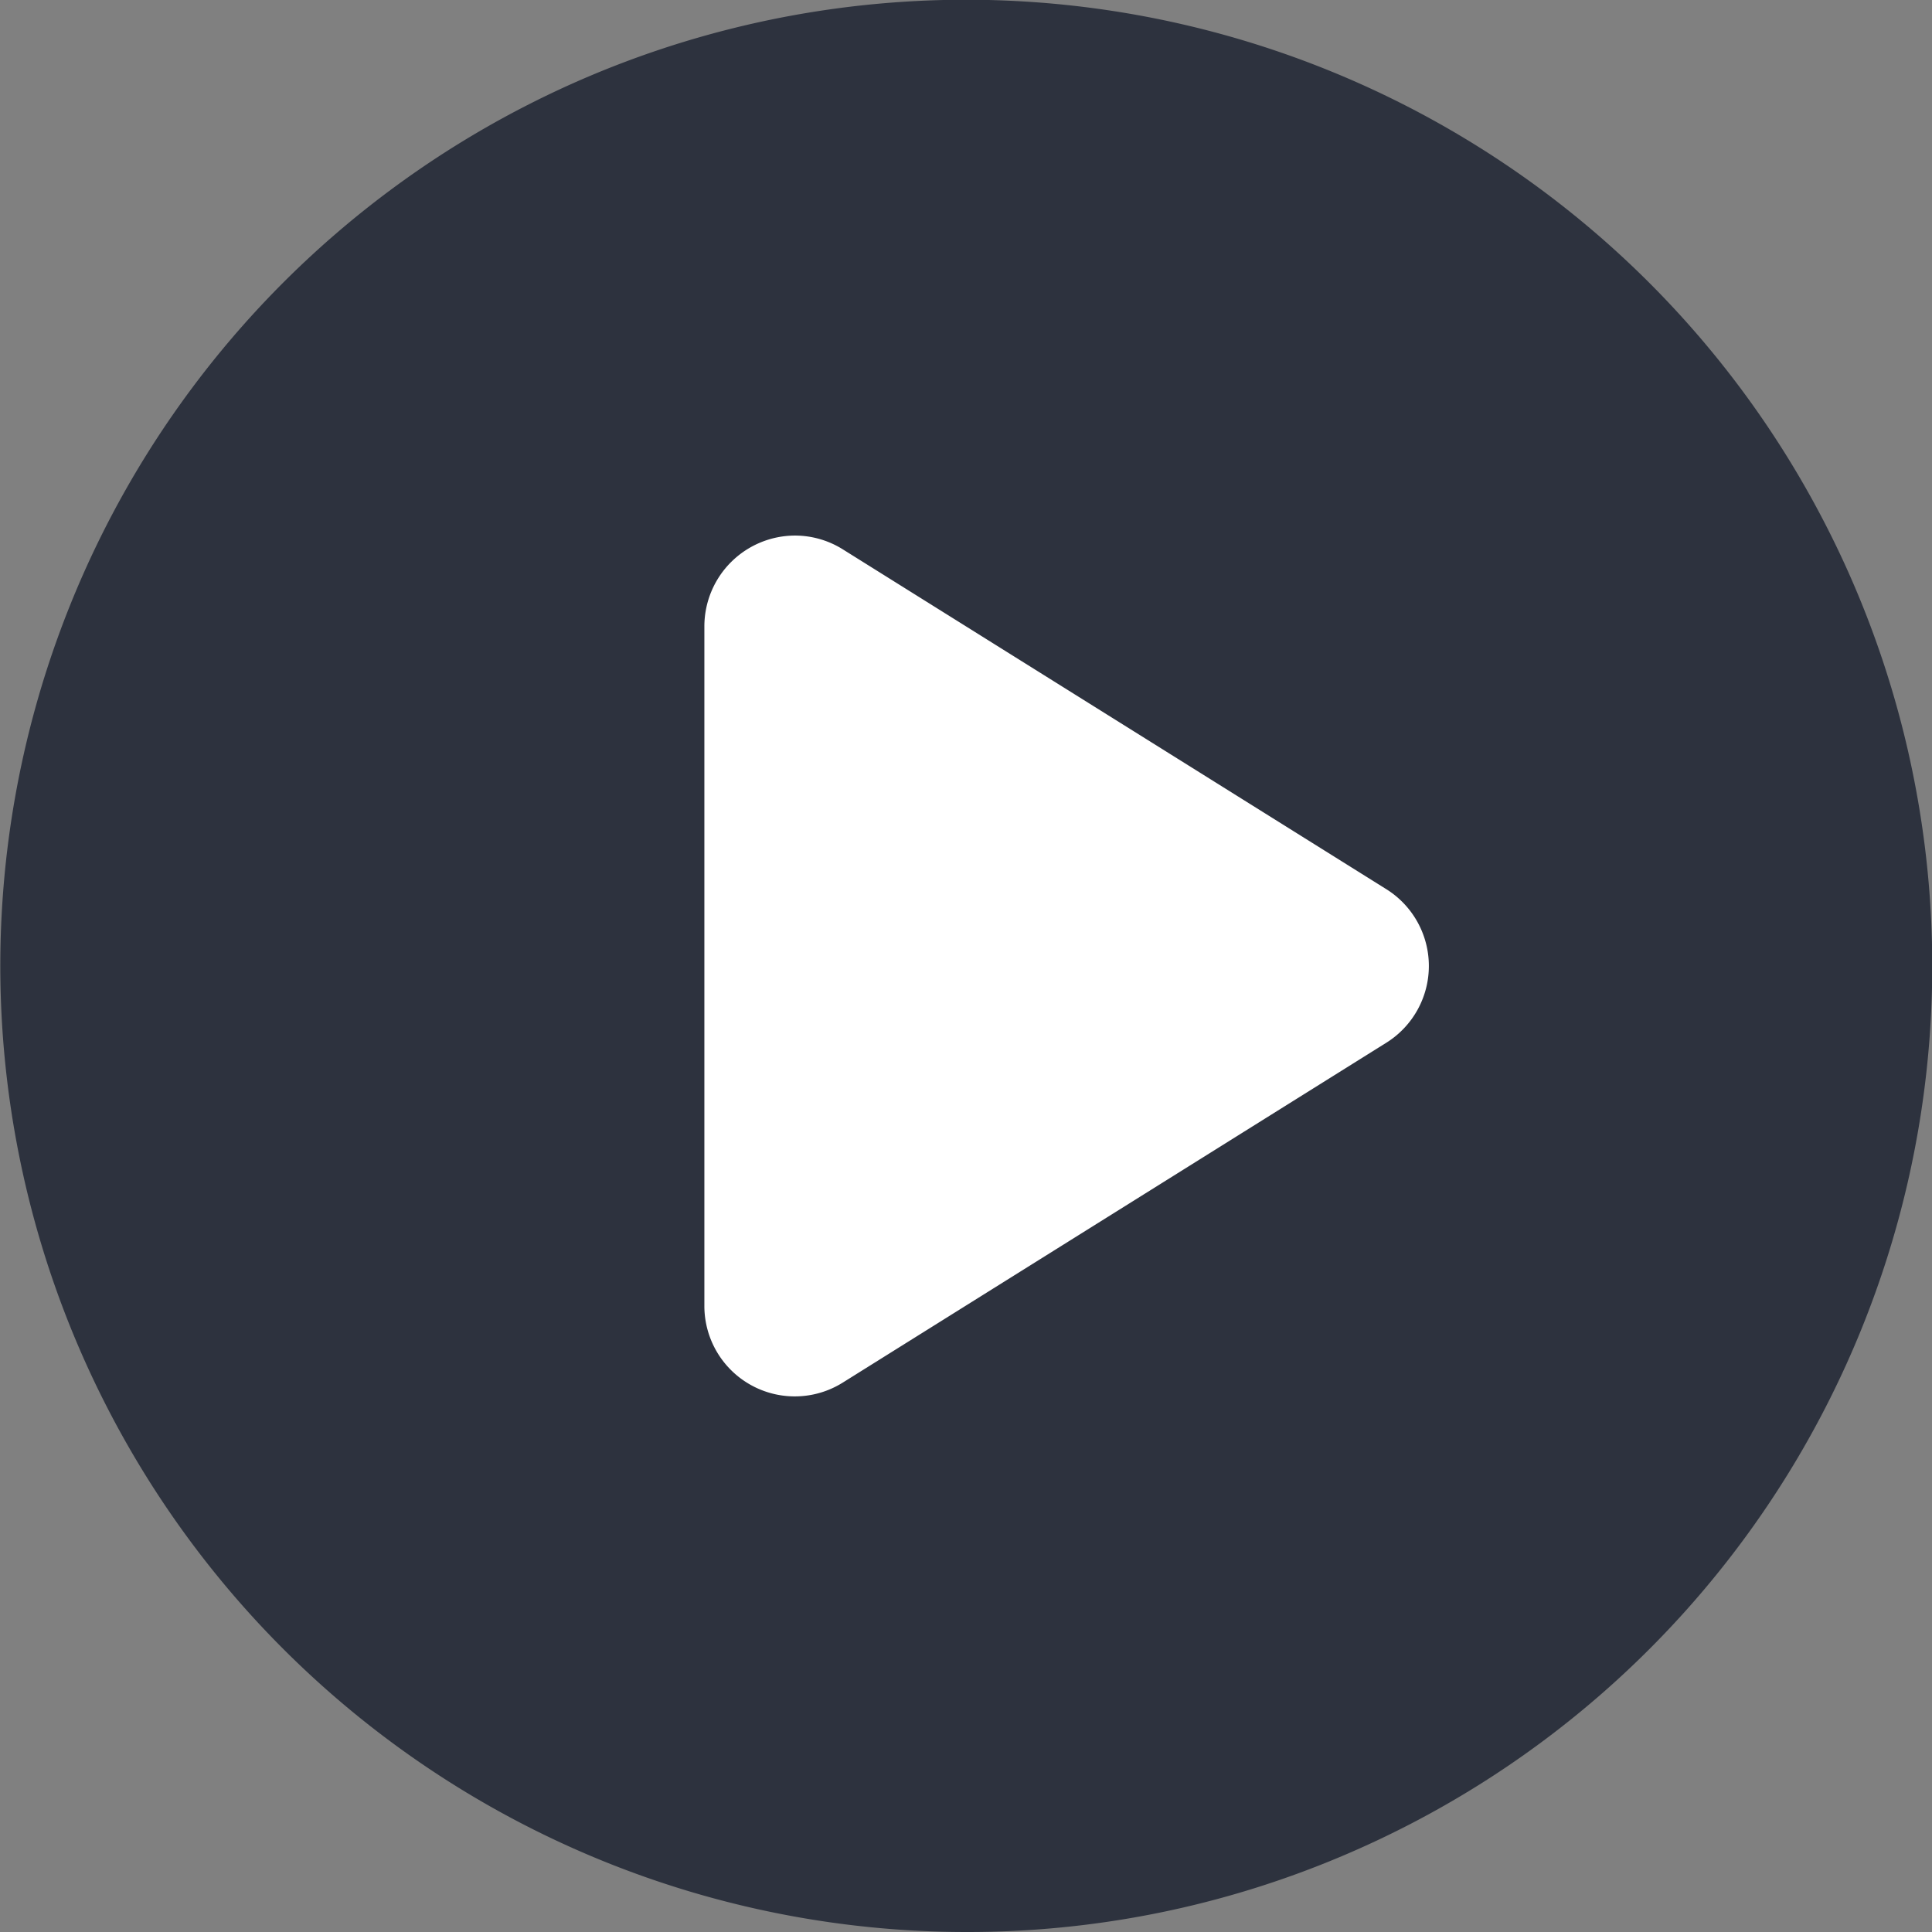 <svg xmlns="http://www.w3.org/2000/svg" width="48" height="48" viewBox="0 0 48 48">
    <rect x="0" y="0" width="48" height="48" fill="#808080" stroke="none"/>
    <rect width="32.4" height="32.4" fill="#fff" rx="16.2" transform="translate(7.8 7.8)"/>
    <path fill="#2d323e" d="M24 48a24.006 24.006 0 0 1-9.342-46.114 24.006 24.006 0 0 1 18.684 44.228A23.85 23.85 0 0 1 24 48zm-4.245-34.694a2.257 2.257 0 0 0-2.255 2.253V32.44a2.246 2.246 0 0 0 3.442 1.908l13.5-8.441a2.25 2.25 0 0 0 0-3.816l-13.5-8.441a2.241 2.241 0 0 0-1.187-.344z"/>
</svg>
